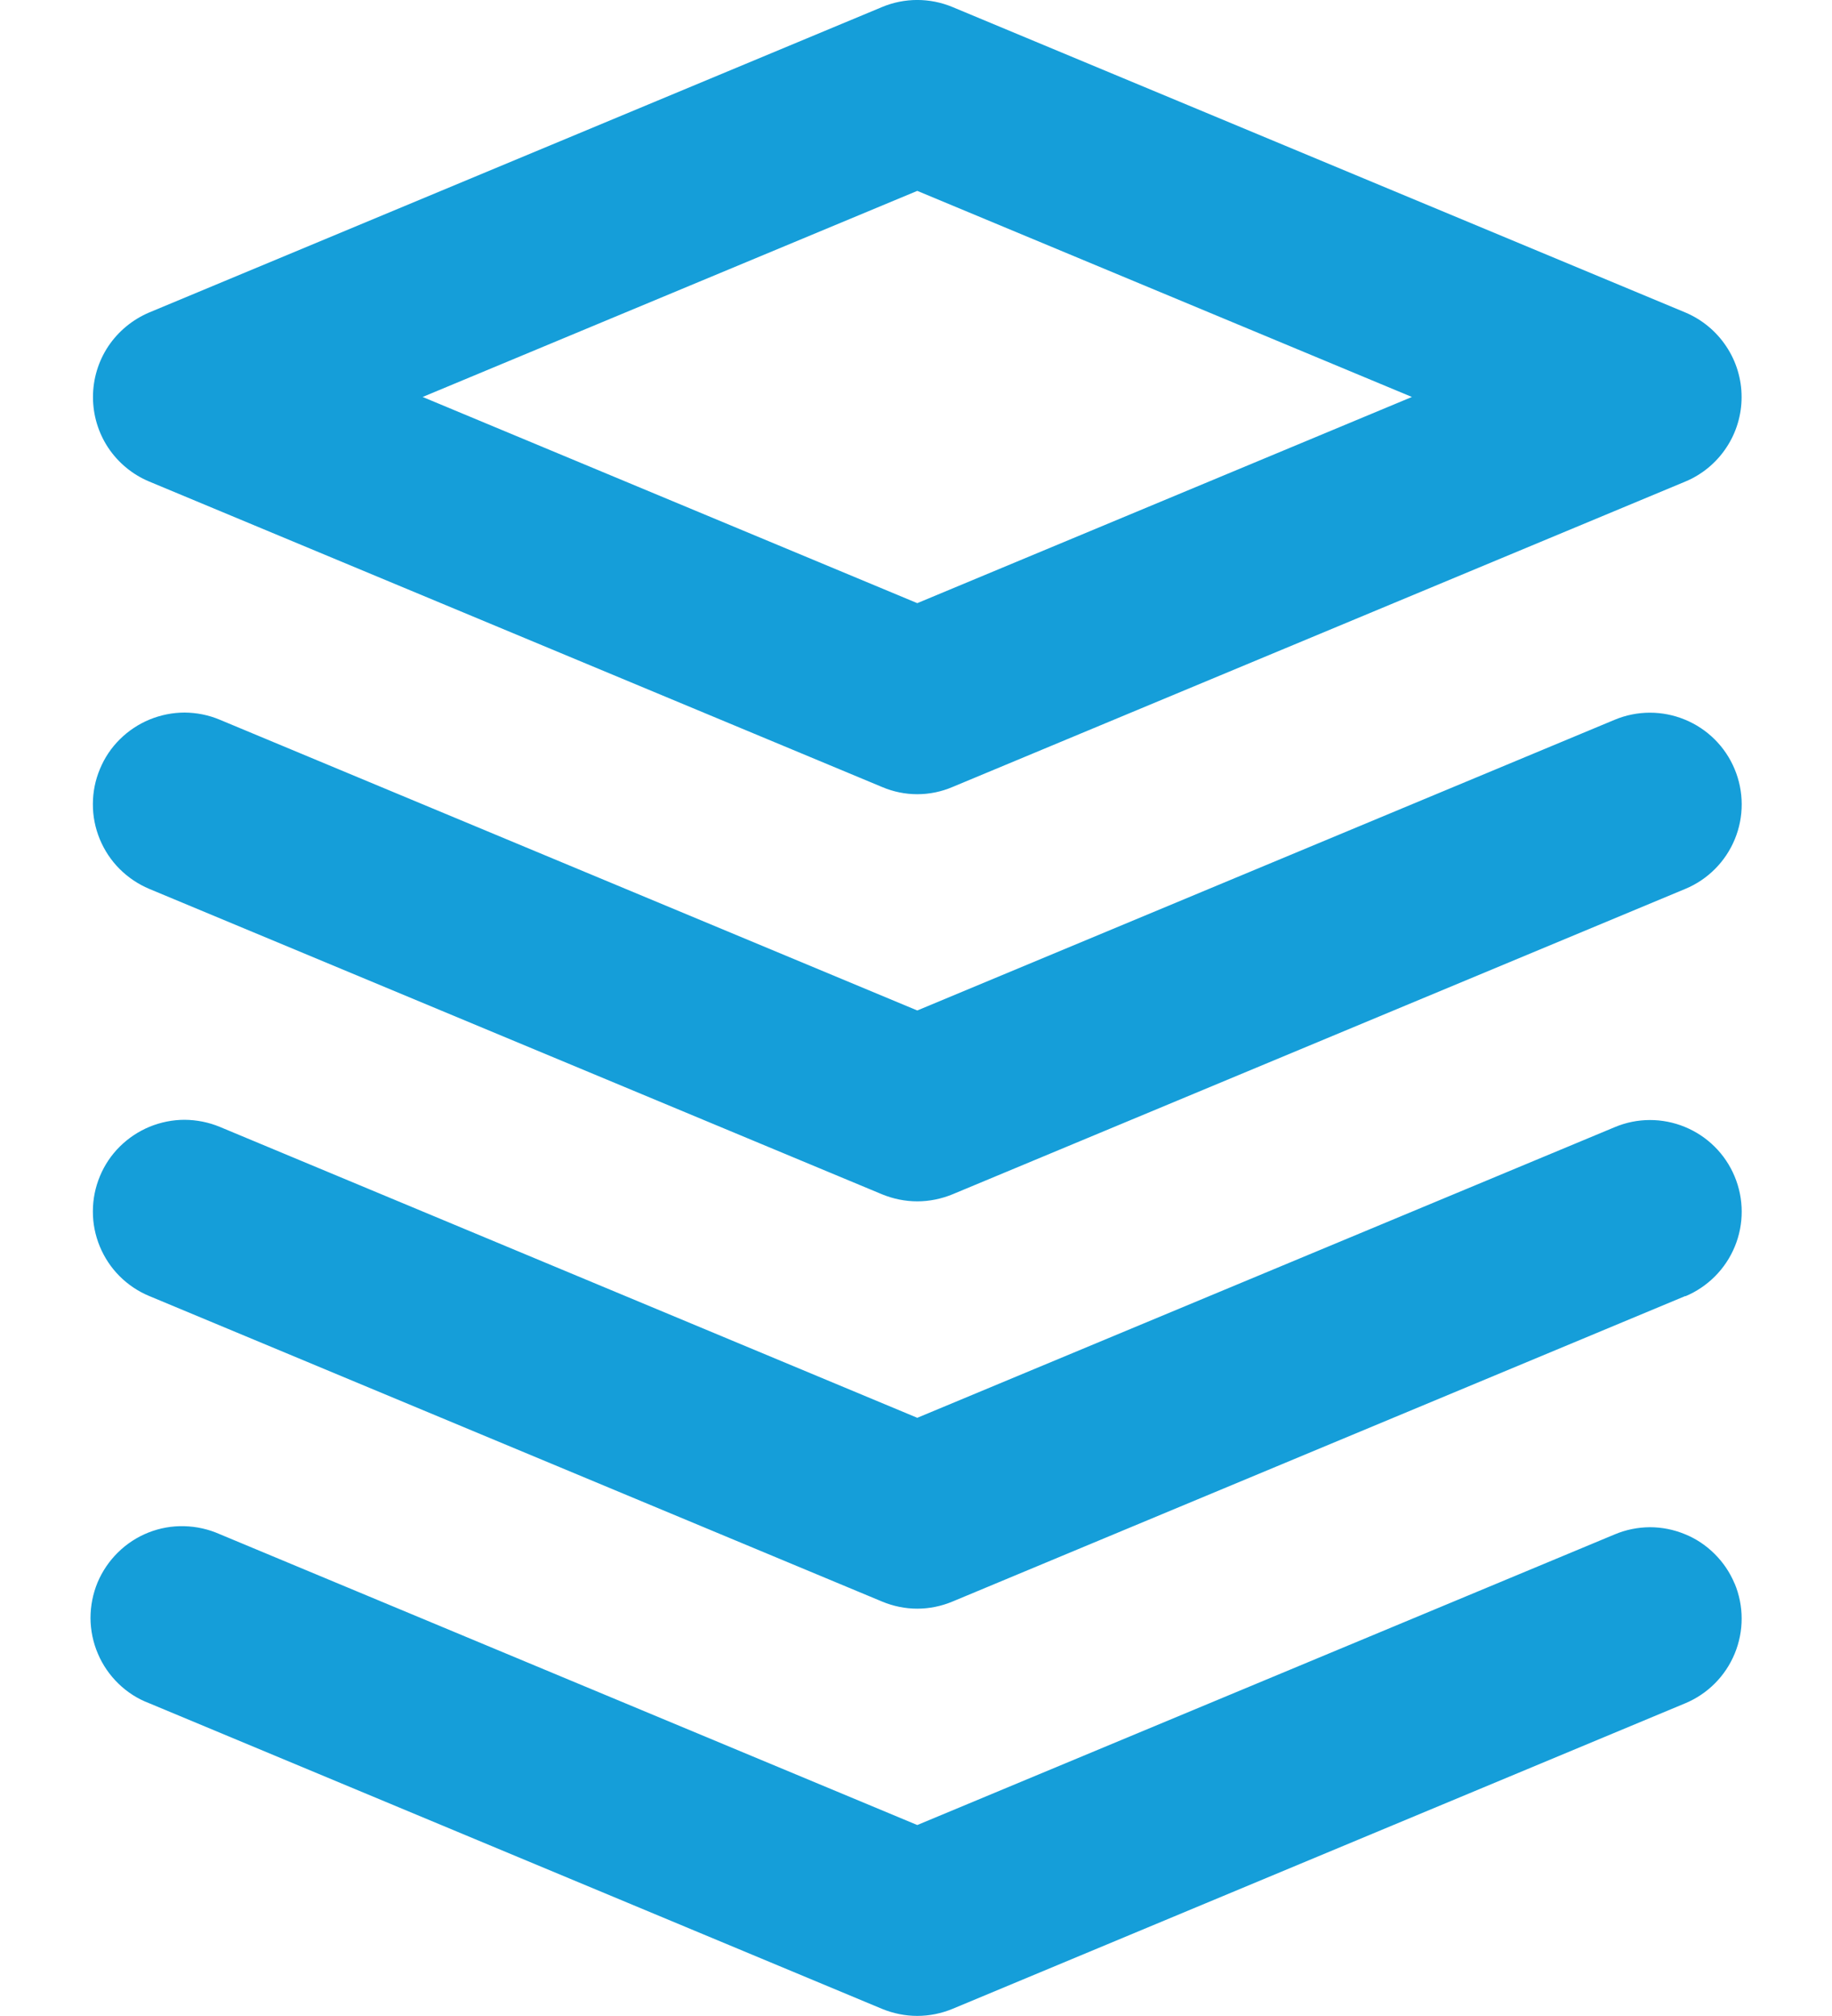 <?xml version="1.0" encoding="UTF-8"?> <svg xmlns="http://www.w3.org/2000/svg" width="20" height="22" viewBox="0 0 20 22" fill="none"> <path d="M1.629 5.255L9.629 8.588C9.751 8.64 9.882 8.667 10.014 8.667C10.146 8.667 10.277 8.64 10.399 8.588L18.399 5.255C18.581 5.179 18.736 5.051 18.845 4.887C18.955 4.723 19.013 4.53 19.013 4.333C19.013 4.136 18.955 3.943 18.845 3.779C18.736 3.615 18.581 3.487 18.399 3.41L10.399 0.077C10.152 -0.026 9.875 -0.026 9.629 0.077L1.629 3.41C1.447 3.487 1.292 3.615 1.182 3.779C1.073 3.943 1.015 4.136 1.015 4.333C1.015 4.53 1.073 4.723 1.182 4.887C1.292 5.051 1.447 5.179 1.629 5.255V5.255ZM10.014 2.083L15.414 4.332L10.014 6.582L4.614 4.332L10.014 2.083ZM18.399 9.7L10.399 13.033C10.277 13.083 10.146 13.11 10.014 13.11C9.882 13.11 9.751 13.083 9.629 13.033L1.629 9.7C1.508 9.649 1.398 9.575 1.305 9.482C1.212 9.389 1.139 9.278 1.089 9.157C1.039 9.035 1.013 8.905 1.014 8.774C1.014 8.643 1.04 8.513 1.091 8.392C1.141 8.27 1.215 8.16 1.308 8.068C1.402 7.975 1.512 7.902 1.633 7.852C1.755 7.802 1.885 7.776 2.016 7.776C2.148 7.777 2.278 7.803 2.399 7.854L10.014 11.027L17.629 7.854C17.874 7.752 18.149 7.752 18.394 7.853C18.64 7.954 18.835 8.148 18.937 8.393C19.039 8.637 19.04 8.913 18.939 9.158C18.838 9.403 18.644 9.598 18.399 9.7V9.7ZM18.399 14.143L10.399 17.477C10.277 17.528 10.146 17.555 10.014 17.555C9.882 17.555 9.751 17.528 9.629 17.477L1.629 14.143C1.508 14.093 1.398 14.019 1.305 13.926C1.212 13.833 1.139 13.722 1.089 13.601C1.039 13.479 1.013 13.349 1.014 13.218C1.014 13.087 1.04 12.957 1.091 12.835C1.141 12.714 1.215 12.604 1.308 12.512C1.402 12.419 1.512 12.346 1.633 12.296C1.755 12.246 1.885 12.22 2.016 12.22C2.148 12.221 2.278 12.247 2.399 12.297L10.014 15.472L17.629 12.3C17.874 12.197 18.149 12.197 18.394 12.298C18.64 12.399 18.835 12.593 18.937 12.838C19.039 13.082 19.04 13.358 18.939 13.603C18.838 13.848 18.644 14.043 18.399 14.146V14.143ZM18.937 17.28C19.039 17.525 19.039 17.8 18.938 18.045C18.837 18.29 18.643 18.485 18.399 18.587L10.399 21.922C10.277 21.972 10.146 21.999 10.014 21.999C9.882 21.999 9.751 21.972 9.629 21.922L1.629 18.587C1.504 18.54 1.39 18.467 1.294 18.374C1.198 18.281 1.121 18.17 1.069 18.047C1.016 17.924 0.989 17.792 0.988 17.659C0.988 17.525 1.014 17.392 1.065 17.269C1.117 17.146 1.193 17.034 1.288 16.941C1.383 16.847 1.497 16.773 1.621 16.724C1.745 16.675 1.878 16.651 2.012 16.655C2.145 16.658 2.277 16.688 2.399 16.742L10.014 19.916L17.629 16.744C17.75 16.693 17.88 16.667 18.011 16.666C18.143 16.666 18.273 16.692 18.394 16.742C18.516 16.791 18.626 16.865 18.719 16.958C18.812 17.05 18.886 17.16 18.937 17.282V17.28Z" fill="#159ED9"></path> </svg> 